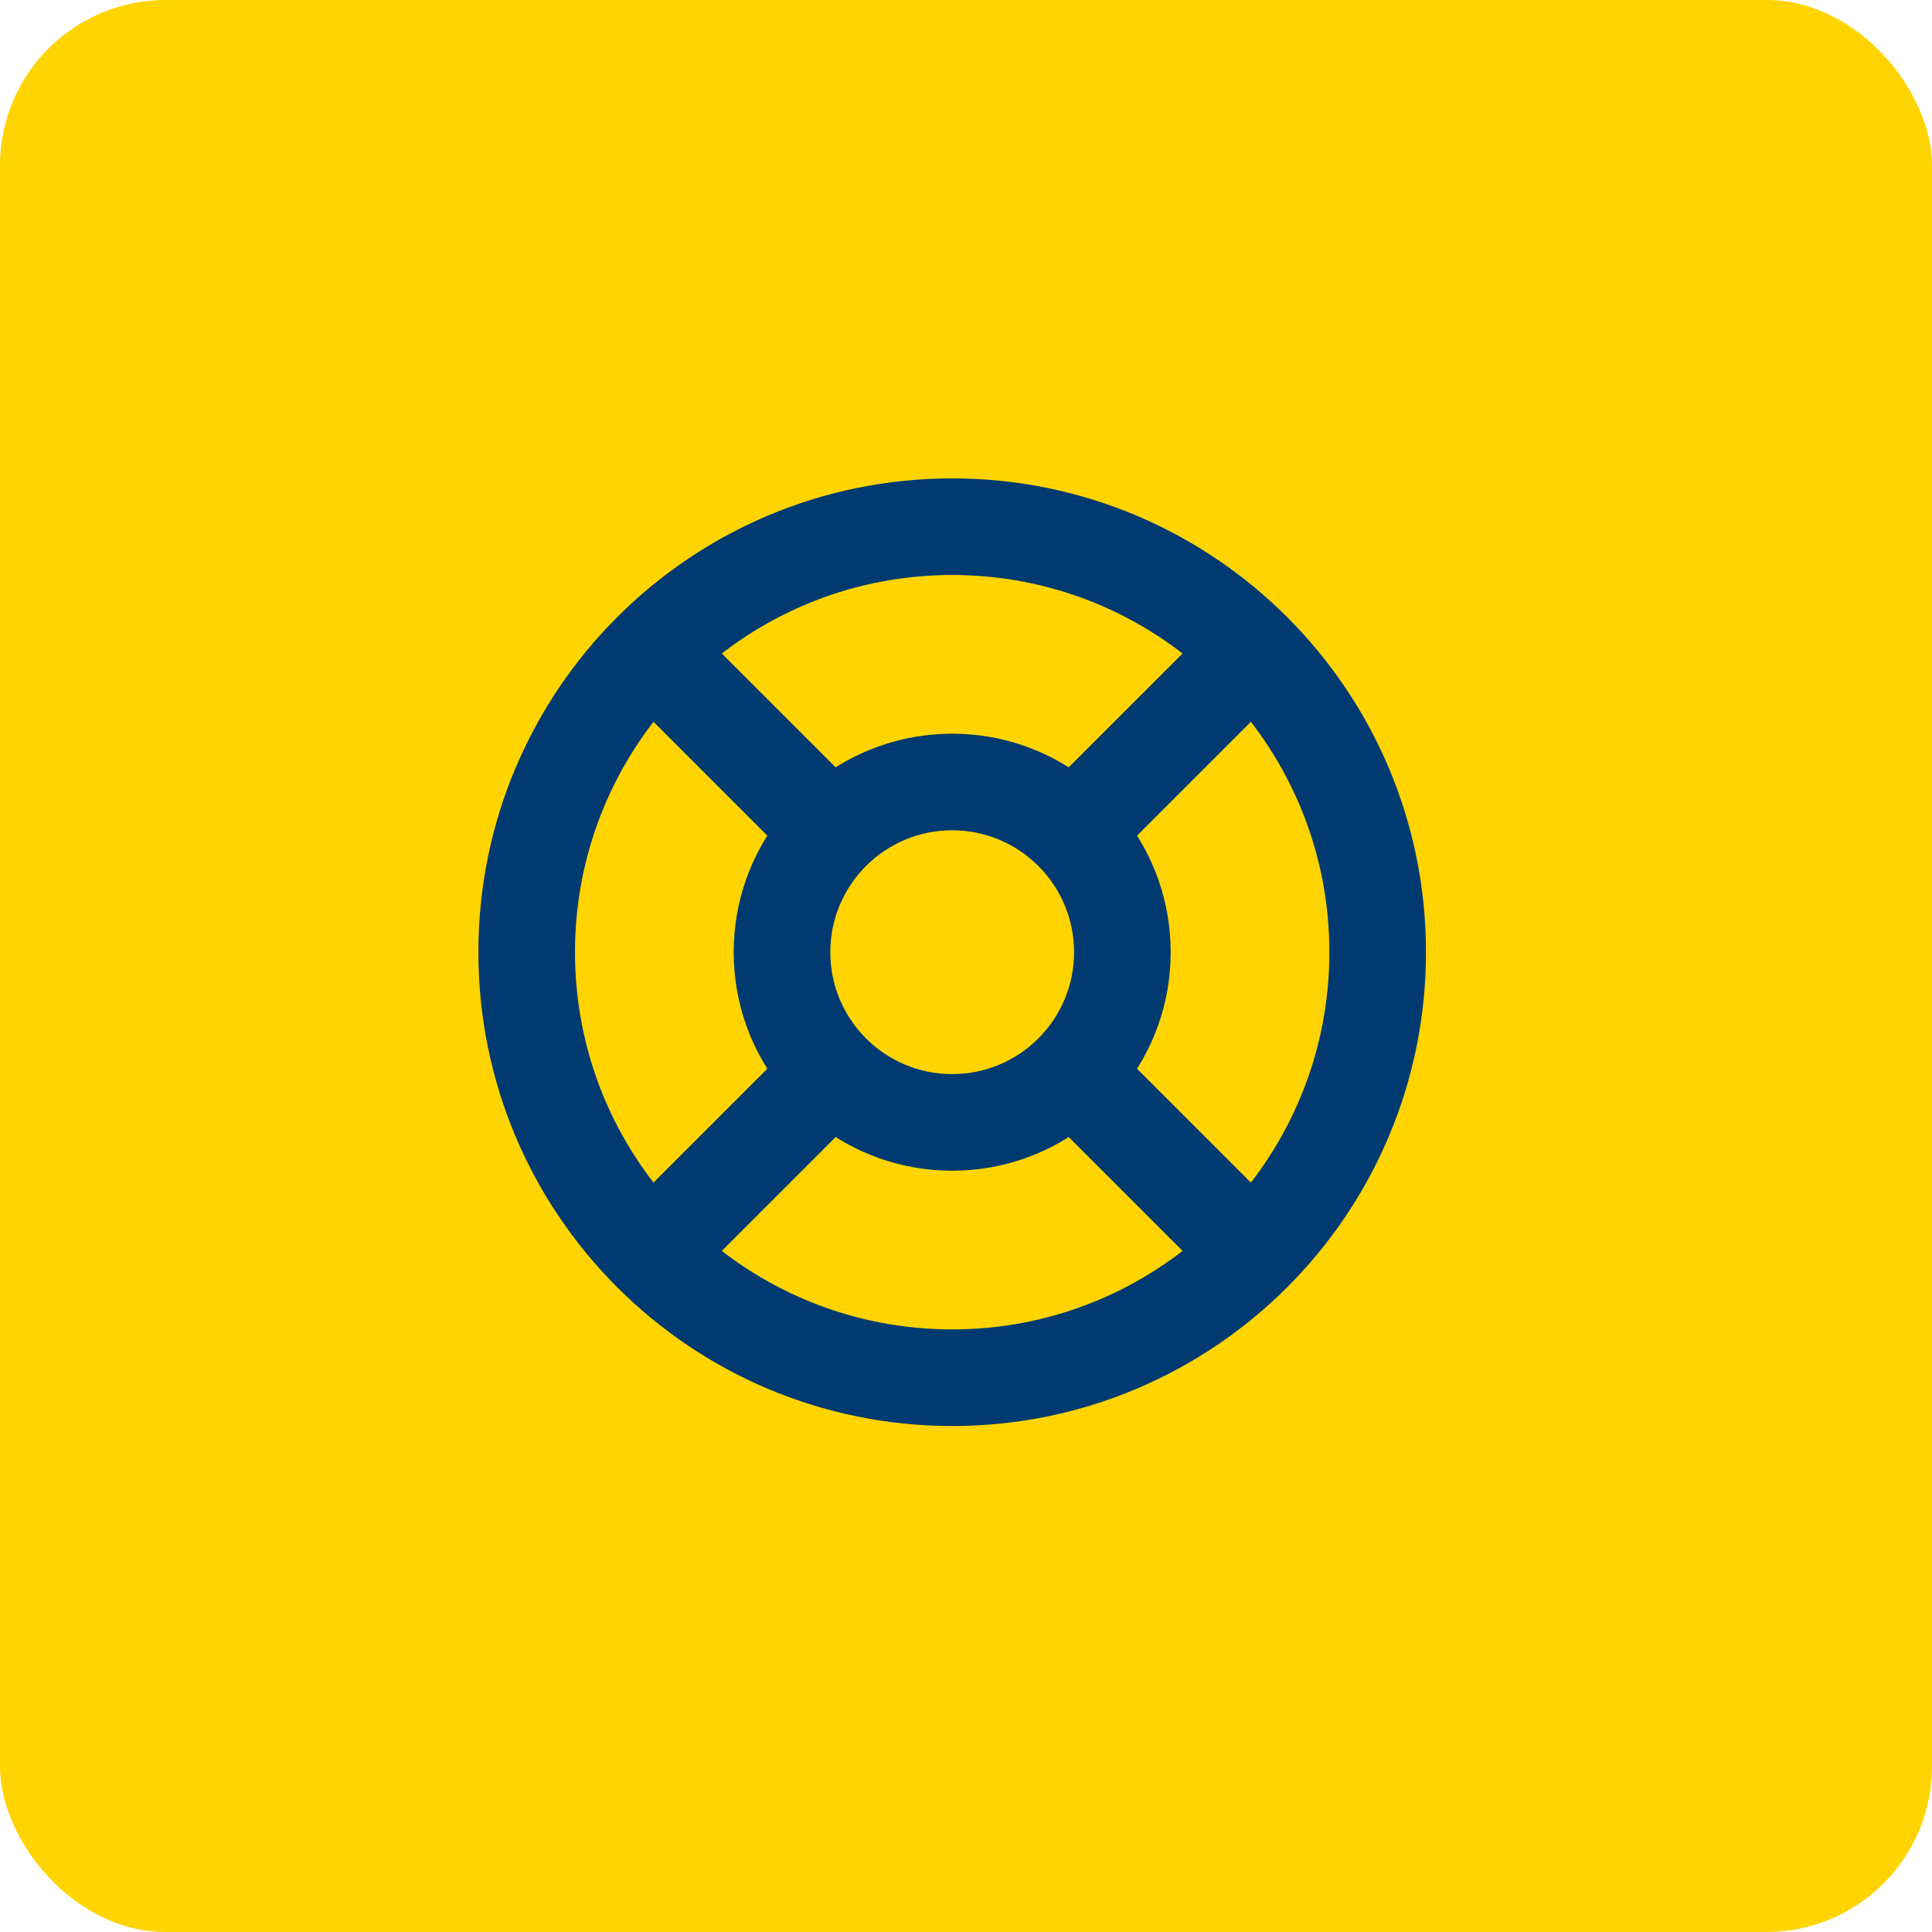 <svg width="70" height="70" viewBox="0 0 70 70" fill="none" xmlns="http://www.w3.org/2000/svg">
<rect width="70" height="70" rx="6" fill="#FFD400"/>
<path fill-rule="evenodd" clip-rule="evenodd" d="M30.168 29.108L24.673 23.612C27.274 21.263 30.719 19.833 34.5 19.833C38.28 19.833 41.726 21.263 44.327 23.612L38.831 29.108C37.646 28.154 36.139 27.583 34.5 27.583C32.86 27.583 31.353 28.154 30.168 29.108ZM29.107 30.168L23.612 24.673C21.262 27.274 19.833 30.72 19.833 34.5C19.833 38.281 21.262 41.726 23.612 44.327L29.107 38.832C28.154 37.646 27.583 36.14 27.583 34.5C27.583 32.86 28.154 31.354 29.107 30.168ZM30.168 39.892L24.673 45.388C27.274 47.737 30.719 49.167 34.5 49.167C38.28 49.167 41.726 47.737 44.327 45.388L38.831 39.892C37.646 40.846 36.139 41.417 34.5 41.417C32.86 41.417 31.353 40.846 30.168 39.892ZM39.892 38.832L45.387 44.327C47.737 41.726 49.166 38.281 49.166 34.5C49.166 30.72 47.737 27.274 45.387 24.673L39.892 30.168C40.846 31.354 41.416 32.86 41.416 34.5C41.416 36.14 40.846 37.646 39.892 38.832ZM34.5 18.333C30.036 18.333 25.993 20.144 23.068 23.068C20.143 25.993 18.333 30.036 18.333 34.5C18.333 38.964 20.143 43.007 23.068 45.931C25.993 48.856 30.036 50.667 34.5 50.667C38.964 50.667 43.007 48.856 45.931 45.931C48.856 43.007 50.666 38.964 50.666 34.5C50.666 30.036 48.856 25.993 45.931 23.068C43.007 20.144 38.964 18.333 34.5 18.333ZM29.083 34.5C29.083 31.508 31.508 29.083 34.5 29.083C37.491 29.083 39.916 31.508 39.916 34.5C39.916 37.492 37.491 39.917 34.5 39.917C31.508 39.917 29.083 37.492 29.083 34.5Z" fill="#003A70"/>
<path d="M24.673 23.612L24.002 22.87L23.221 23.575L23.965 24.319L24.673 23.612ZM30.168 29.108L29.461 29.815L30.095 30.449L30.795 29.887L30.168 29.108ZM44.327 23.612L45.034 24.319L45.778 23.575L44.997 22.87L44.327 23.612ZM38.831 29.108L38.205 29.887L38.904 30.449L39.539 29.815L38.831 29.108ZM29.107 30.168L29.886 30.795L30.449 30.096L29.814 29.461L29.107 30.168ZM23.612 24.673L24.319 23.966L23.575 23.222L22.87 24.003L23.612 24.673ZM23.612 44.327L22.87 44.997L23.575 45.778L24.319 45.034L23.612 44.327ZM29.107 38.832L29.814 39.539L30.449 38.904L29.886 38.205L29.107 38.832ZM30.168 39.892L30.795 39.113L30.095 38.551L29.461 39.185L30.168 39.892ZM24.673 45.388L23.965 44.681L23.221 45.425L24.002 46.13L24.673 45.388ZM44.327 45.388L44.997 46.13L45.778 45.425L45.034 44.681L44.327 45.388ZM38.831 39.892L39.539 39.185L38.904 38.551L38.205 39.113L38.831 39.892ZM39.892 38.832L39.113 38.205L38.55 38.904L39.185 39.539L39.892 38.832ZM45.387 44.327L44.68 45.034L45.424 45.778L46.13 44.997L45.387 44.327ZM45.387 24.673L46.13 24.003L45.424 23.222L44.68 23.966L45.387 24.673ZM39.892 30.168L39.185 29.461L38.55 30.096L39.113 30.795L39.892 30.168ZM23.068 23.068L22.361 22.361L23.068 23.068ZM23.068 45.931L22.361 46.639L23.068 45.931ZM45.931 23.068L46.638 22.361L45.931 23.068ZM23.965 24.319L29.461 29.815L30.875 28.4L25.38 22.905L23.965 24.319ZM34.5 18.833C30.462 18.833 26.78 20.361 24.002 22.87L25.343 24.354C27.767 22.165 30.976 20.833 34.5 20.833V18.833ZM44.997 22.87C42.219 20.361 38.537 18.833 34.5 18.833V20.833C38.023 20.833 41.232 22.165 43.657 24.354L44.997 22.87ZM39.539 29.815L45.034 24.319L43.62 22.905L38.124 28.4L39.539 29.815ZM34.5 28.583C35.903 28.583 37.19 29.071 38.205 29.887L39.458 28.328C38.102 27.237 36.376 26.583 34.5 26.583V28.583ZM30.795 29.887C31.809 29.071 33.096 28.583 34.5 28.583V26.583C32.624 26.583 30.898 27.237 29.541 28.328L30.795 29.887ZM29.814 29.461L24.319 23.966L22.905 25.38L28.4 30.875L29.814 29.461ZM22.87 24.003C20.361 26.78 18.833 30.462 18.833 34.5H20.833C20.833 30.977 22.164 27.768 24.354 25.343L22.87 24.003ZM18.833 34.5C18.833 38.538 20.361 42.219 22.87 44.997L24.354 43.657C22.164 41.232 20.833 38.023 20.833 34.5H18.833ZM24.319 45.034L29.814 39.539L28.4 38.125L22.905 43.62L24.319 45.034ZM29.886 38.205C29.071 37.191 28.583 35.904 28.583 34.5H26.583C26.583 36.376 27.237 38.102 28.328 39.459L29.886 38.205ZM28.583 34.5C28.583 33.096 29.071 31.809 29.886 30.795L28.328 29.541C27.237 30.898 26.583 32.624 26.583 34.5H28.583ZM29.461 39.185L23.965 44.681L25.38 46.095L30.875 40.6L29.461 39.185ZM24.002 46.13C26.78 48.639 30.462 50.167 34.5 50.167V48.167C30.976 48.167 27.767 46.836 25.343 44.646L24.002 46.13ZM34.5 50.167C38.537 50.167 42.219 48.639 44.997 46.13L43.657 44.646C41.232 46.836 38.023 48.167 34.5 48.167V50.167ZM45.034 44.681L39.539 39.185L38.124 40.6L43.62 46.095L45.034 44.681ZM38.205 39.113C37.19 39.929 35.903 40.417 34.5 40.417V42.417C36.376 42.417 38.102 41.763 39.458 40.672L38.205 39.113ZM34.5 40.417C33.096 40.417 31.809 39.929 30.795 39.113L29.541 40.672C30.898 41.763 32.624 42.417 34.5 42.417V40.417ZM39.185 39.539L44.68 45.034L46.094 43.62L40.599 38.125L39.185 39.539ZM46.13 44.997C48.639 42.219 50.166 38.538 50.166 34.5H48.166C48.166 38.023 46.835 41.232 44.645 43.657L46.13 44.997ZM50.166 34.5C50.166 30.462 48.639 26.78 46.13 24.003L44.645 25.343C46.835 27.768 48.166 30.977 48.166 34.5H50.166ZM44.68 23.966L39.185 29.461L40.599 30.875L46.094 25.38L44.68 23.966ZM39.113 30.795C39.929 31.809 40.416 33.096 40.416 34.5H42.416C42.416 32.624 41.763 30.898 40.671 29.541L39.113 30.795ZM40.416 34.5C40.416 35.904 39.929 37.191 39.113 38.205L40.671 39.459C41.763 38.102 42.416 36.376 42.416 34.5H40.416ZM23.775 23.776C26.52 21.031 30.311 19.333 34.5 19.333V17.333C29.76 17.333 25.466 19.257 22.361 22.361L23.775 23.776ZM19.333 34.5C19.333 30.312 21.03 26.52 23.775 23.776L22.361 22.361C19.256 25.466 17.333 29.76 17.333 34.5H19.333ZM23.775 45.224C21.03 42.48 19.333 38.688 19.333 34.5H17.333C17.333 39.24 19.256 43.534 22.361 46.639L23.775 45.224ZM34.5 49.667C30.311 49.667 26.52 47.969 23.775 45.224L22.361 46.639C25.466 49.743 29.76 51.667 34.5 51.667V49.667ZM45.224 45.224C42.479 47.969 38.688 49.667 34.5 49.667V51.667C39.24 51.667 43.534 49.743 46.638 46.639L45.224 45.224ZM49.666 34.5C49.666 38.688 47.969 42.48 45.224 45.224L46.638 46.639C49.743 43.534 51.666 39.24 51.666 34.5H49.666ZM45.224 23.776C47.969 26.52 49.666 30.312 49.666 34.5H51.666C51.666 29.76 49.743 25.466 46.638 22.361L45.224 23.776ZM34.5 19.333C38.688 19.333 42.479 21.031 45.224 23.776L46.638 22.361C43.534 19.257 39.24 17.333 34.5 17.333V19.333ZM34.5 28.083C30.956 28.083 28.083 30.956 28.083 34.5H30.083C30.083 32.061 32.06 30.083 34.5 30.083V28.083ZM40.916 34.5C40.916 30.956 38.044 28.083 34.5 28.083V30.083C36.939 30.083 38.916 32.061 38.916 34.5H40.916ZM34.5 40.917C38.044 40.917 40.916 38.044 40.916 34.5H38.916C38.916 36.939 36.939 38.917 34.5 38.917V40.917ZM28.083 34.5C28.083 38.044 30.956 40.917 34.5 40.917V38.917C32.06 38.917 30.083 36.939 30.083 34.5H28.083Z" fill="#003A70"/>
</svg>
